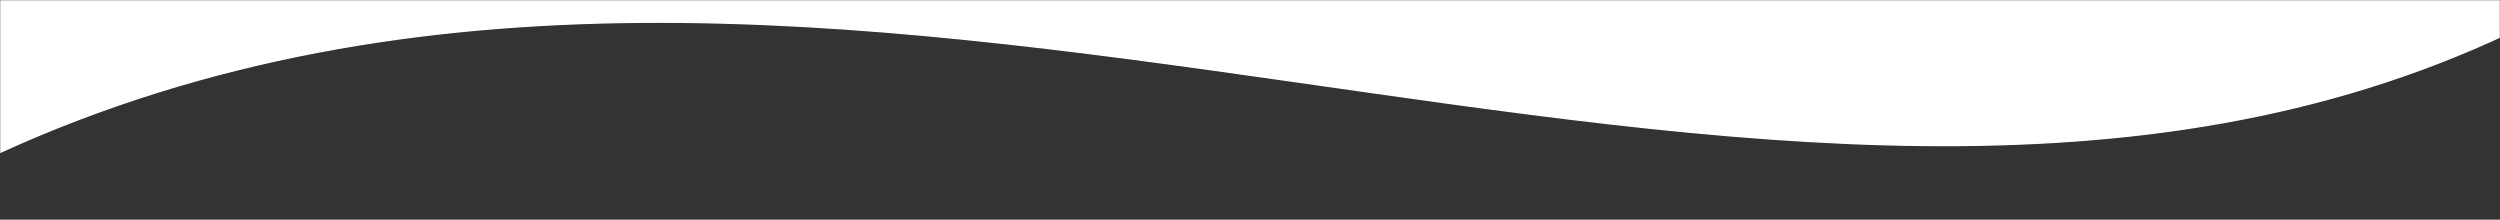 <?xml version="1.0" encoding="UTF-8"?> <svg xmlns="http://www.w3.org/2000/svg" width="1400" height="123" viewBox="0 0 1400 123" fill="none"><rect x="0" y="0" width="1400" height="123" fill="#333333" stroke="none"/> <mask id="mask0_110_58" style="mask-type:alpha" maskUnits="userSpaceOnUse" x="0" y="0" width="1400" height="123"> <rect width="1400" height="123" fill="#D9D9D9"></rect> </mask> <g mask="url(#mask0_110_58)"> <path d="M448.437 -465.156C226.089 -453.938 166.361 -433.705 0 -455.677V85.365C467.81 -127.821 990.778 214.16 1405.1 18.384V-500.521C1251.23 -474.968 697.661 -477.73 448.437 -465.156Z" fill="white" stroke="white" stroke-width="0.729"></path> </g> </svg> 